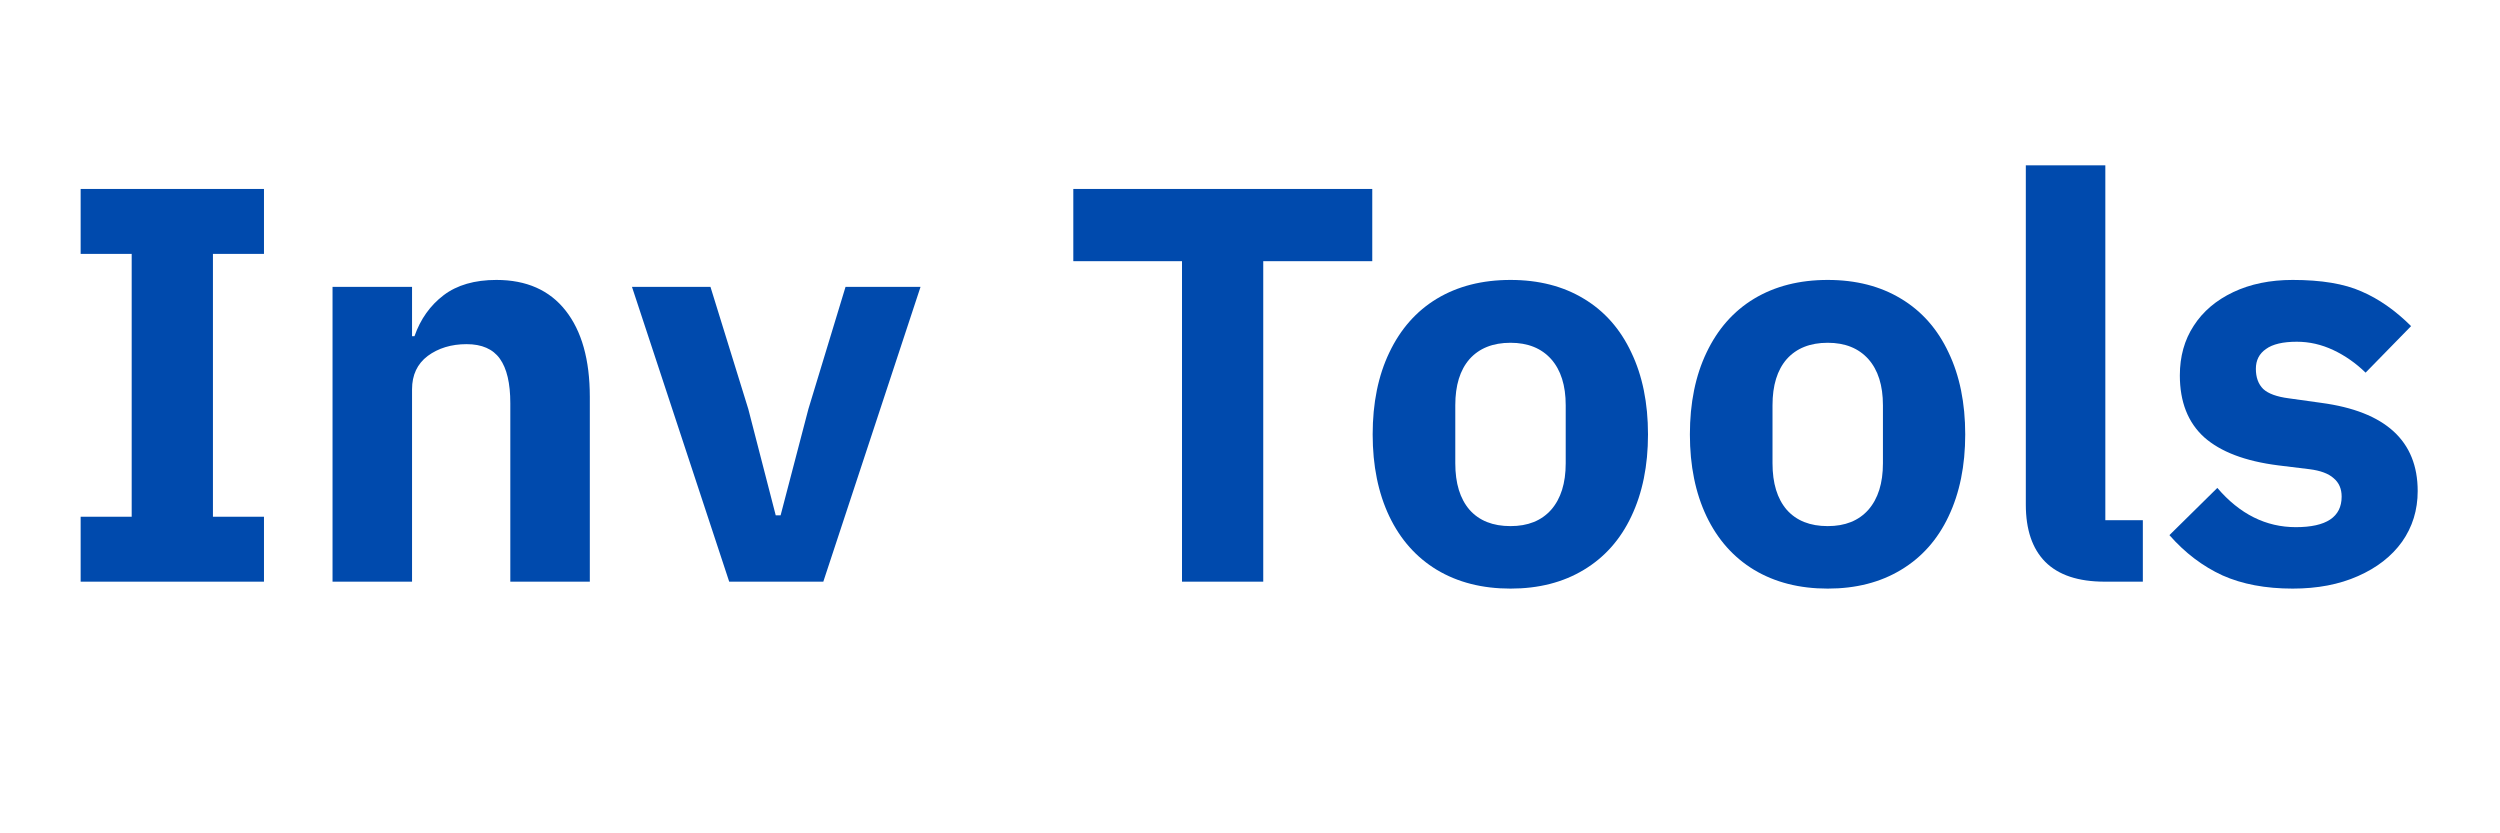 <svg xmlns="http://www.w3.org/2000/svg" xmlns:xlink="http://www.w3.org/1999/xlink" width="150" zoomAndPan="magnify" viewBox="0 0 112.5 37.5" height="50" preserveAspectRatio="xMidYMid meet" version="1.2"><defs/><g id="0fc6acc8fc"><g style="fill:#004aad;fill-opacity:1;"><g transform="translate(2.332, 26.175)"><path style="stroke:none" d="M 9.547 0 L 1.297 0 L 1.297 -2.922 L 3.594 -2.922 L 3.594 -14.75 L 1.297 -14.75 L 1.297 -17.672 L 9.547 -17.672 L 9.547 -14.75 L 7.25 -14.75 L 7.25 -2.922 L 9.547 -2.922 Z M 9.547 0 "/></g></g><g style="fill:#004aad;fill-opacity:1;"><g transform="translate(13.183, 26.175)"><path style="stroke:none" d="M 1.781 0 L 1.781 -13.266 L 5.359 -13.266 L 5.359 -11.047 L 5.469 -11.047 C 5.738 -11.816 6.176 -12.43 6.781 -12.891 C 7.383 -13.348 8.176 -13.578 9.156 -13.578 C 10.508 -13.578 11.547 -13.117 12.266 -12.203 C 12.992 -11.285 13.359 -9.988 13.359 -8.312 L 13.359 0 L 9.781 0 L 9.781 -8.031 C 9.781 -8.926 9.625 -9.594 9.312 -10.031 C 9 -10.469 8.5 -10.688 7.812 -10.688 C 7.125 -10.688 6.539 -10.508 6.062 -10.156 C 5.594 -9.801 5.359 -9.301 5.359 -8.656 L 5.359 0 Z M 1.781 0 "/></g></g><g style="fill:#004aad;fill-opacity:1;"><g transform="translate(28.205, 26.175)"><path style="stroke:none" d="M 8.844 0 L 4.609 0 L 0.234 -13.266 L 3.766 -13.266 L 5.469 -7.766 L 6.703 -2.984 L 6.922 -2.984 L 8.172 -7.766 L 9.844 -13.266 L 13.219 -13.266 Z M 8.844 0 "/></g></g><g style="fill:#004aad;fill-opacity:1;"><g transform="translate(41.663, 26.175)"><path style="stroke:none" d=""/></g></g><g style="fill:#004aad;fill-opacity:1;"><g transform="translate(47.643, 26.175)"><path style="stroke:none" d="M 14.109 -17.672 L 14.109 -14.422 L 9.203 -14.422 L 9.203 0 L 5.547 0 L 5.547 -14.422 L 0.656 -14.422 L 0.656 -17.672 Z M 14.109 -17.672 "/></g></g><g style="fill:#004aad;fill-opacity:1;"><g transform="translate(60.832, 26.175)"><path style="stroke:none" d="M 7.141 0.312 C 5.867 0.312 4.766 0.031 3.828 -0.531 C 2.898 -1.094 2.188 -1.895 1.688 -2.938 C 1.188 -3.988 0.938 -5.219 0.938 -6.625 C 0.938 -8.039 1.188 -9.27 1.688 -10.312 C 2.188 -11.363 2.898 -12.172 3.828 -12.734 C 4.766 -13.297 5.867 -13.578 7.141 -13.578 C 8.41 -13.578 9.508 -13.297 10.438 -12.734 C 11.375 -12.172 12.086 -11.363 12.578 -10.312 C 13.078 -9.27 13.328 -8.039 13.328 -6.625 C 13.328 -5.219 13.078 -3.988 12.578 -2.938 C 12.086 -1.895 11.375 -1.094 10.438 -0.531 C 9.508 0.031 8.41 0.312 7.141 0.312 Z M 7.141 -2.5 C 7.922 -2.5 8.531 -2.742 8.969 -3.234 C 9.406 -3.734 9.625 -4.43 9.625 -5.328 L 9.625 -7.938 C 9.625 -8.832 9.406 -9.523 8.969 -10.016 C 8.531 -10.504 7.922 -10.75 7.141 -10.75 C 6.348 -10.75 5.734 -10.504 5.297 -10.016 C 4.867 -9.523 4.656 -8.832 4.656 -7.938 L 4.656 -5.328 C 4.656 -4.43 4.867 -3.734 5.297 -3.234 C 5.734 -2.742 6.348 -2.5 7.141 -2.5 Z M 7.141 -2.5 "/></g></g><g style="fill:#004aad;fill-opacity:1;"><g transform="translate(75.107, 26.175)"><path style="stroke:none" d="M 7.141 0.312 C 5.867 0.312 4.766 0.031 3.828 -0.531 C 2.898 -1.094 2.188 -1.895 1.688 -2.938 C 1.188 -3.988 0.938 -5.219 0.938 -6.625 C 0.938 -8.039 1.188 -9.27 1.688 -10.312 C 2.188 -11.363 2.898 -12.172 3.828 -12.734 C 4.766 -13.297 5.867 -13.578 7.141 -13.578 C 8.41 -13.578 9.508 -13.297 10.438 -12.734 C 11.375 -12.172 12.086 -11.363 12.578 -10.312 C 13.078 -9.27 13.328 -8.039 13.328 -6.625 C 13.328 -5.219 13.078 -3.988 12.578 -2.938 C 12.086 -1.895 11.375 -1.094 10.438 -0.531 C 9.508 0.031 8.41 0.312 7.141 0.312 Z M 7.141 -2.5 C 7.922 -2.5 8.531 -2.742 8.969 -3.234 C 9.406 -3.734 9.625 -4.43 9.625 -5.328 L 9.625 -7.938 C 9.625 -8.832 9.406 -9.523 8.969 -10.016 C 8.531 -10.504 7.922 -10.75 7.141 -10.75 C 6.348 -10.75 5.734 -10.504 5.297 -10.016 C 4.867 -9.523 4.656 -8.832 4.656 -7.938 L 4.656 -5.328 C 4.656 -4.43 4.867 -3.734 5.297 -3.234 C 5.734 -2.742 6.348 -2.5 7.141 -2.5 Z M 7.141 -2.5 "/></g></g><g style="fill:#004aad;fill-opacity:1;"><g transform="translate(89.381, 26.175)"><path style="stroke:none" d="M 5.328 0 C 4.141 0 3.25 -0.297 2.656 -0.891 C 2.07 -1.484 1.781 -2.344 1.781 -3.469 L 1.781 -18.734 L 5.359 -18.734 L 5.359 -2.766 L 7.047 -2.766 L 7.047 0 Z M 5.328 0 "/></g></g><g style="fill:#004aad;fill-opacity:1;"><g transform="translate(96.952, 26.175)"><path style="stroke:none" d="M 6.219 0.312 C 5 0.312 3.945 0.113 3.062 -0.281 C 2.176 -0.688 1.379 -1.289 0.672 -2.094 L 2.828 -4.219 C 3.836 -3.039 5.016 -2.453 6.359 -2.453 C 7.734 -2.453 8.422 -2.91 8.422 -3.828 C 8.422 -4.18 8.301 -4.457 8.062 -4.656 C 7.832 -4.863 7.469 -5 6.969 -5.062 L 5.562 -5.234 C 4.082 -5.422 2.973 -5.844 2.234 -6.5 C 1.504 -7.164 1.141 -8.094 1.141 -9.281 C 1.141 -10.133 1.348 -10.879 1.766 -11.516 C 2.18 -12.16 2.773 -12.664 3.547 -13.031 C 4.316 -13.395 5.207 -13.578 6.219 -13.578 C 7.508 -13.578 8.539 -13.406 9.312 -13.062 C 10.094 -12.727 10.836 -12.207 11.547 -11.5 L 9.5 -9.406 C 9.062 -9.832 8.578 -10.172 8.047 -10.422 C 7.516 -10.672 6.969 -10.797 6.406 -10.797 C 5.781 -10.797 5.316 -10.688 5.016 -10.469 C 4.711 -10.258 4.562 -9.961 4.562 -9.578 C 4.562 -9.191 4.672 -8.891 4.891 -8.672 C 5.117 -8.461 5.504 -8.32 6.047 -8.25 L 7.5 -8.047 C 10.395 -7.66 11.844 -6.336 11.844 -4.078 C 11.844 -3.223 11.609 -2.461 11.141 -1.797 C 10.672 -1.141 10.008 -0.625 9.156 -0.25 C 8.312 0.125 7.332 0.312 6.219 0.312 Z M 6.219 0.312 "/></g></g></g></svg>